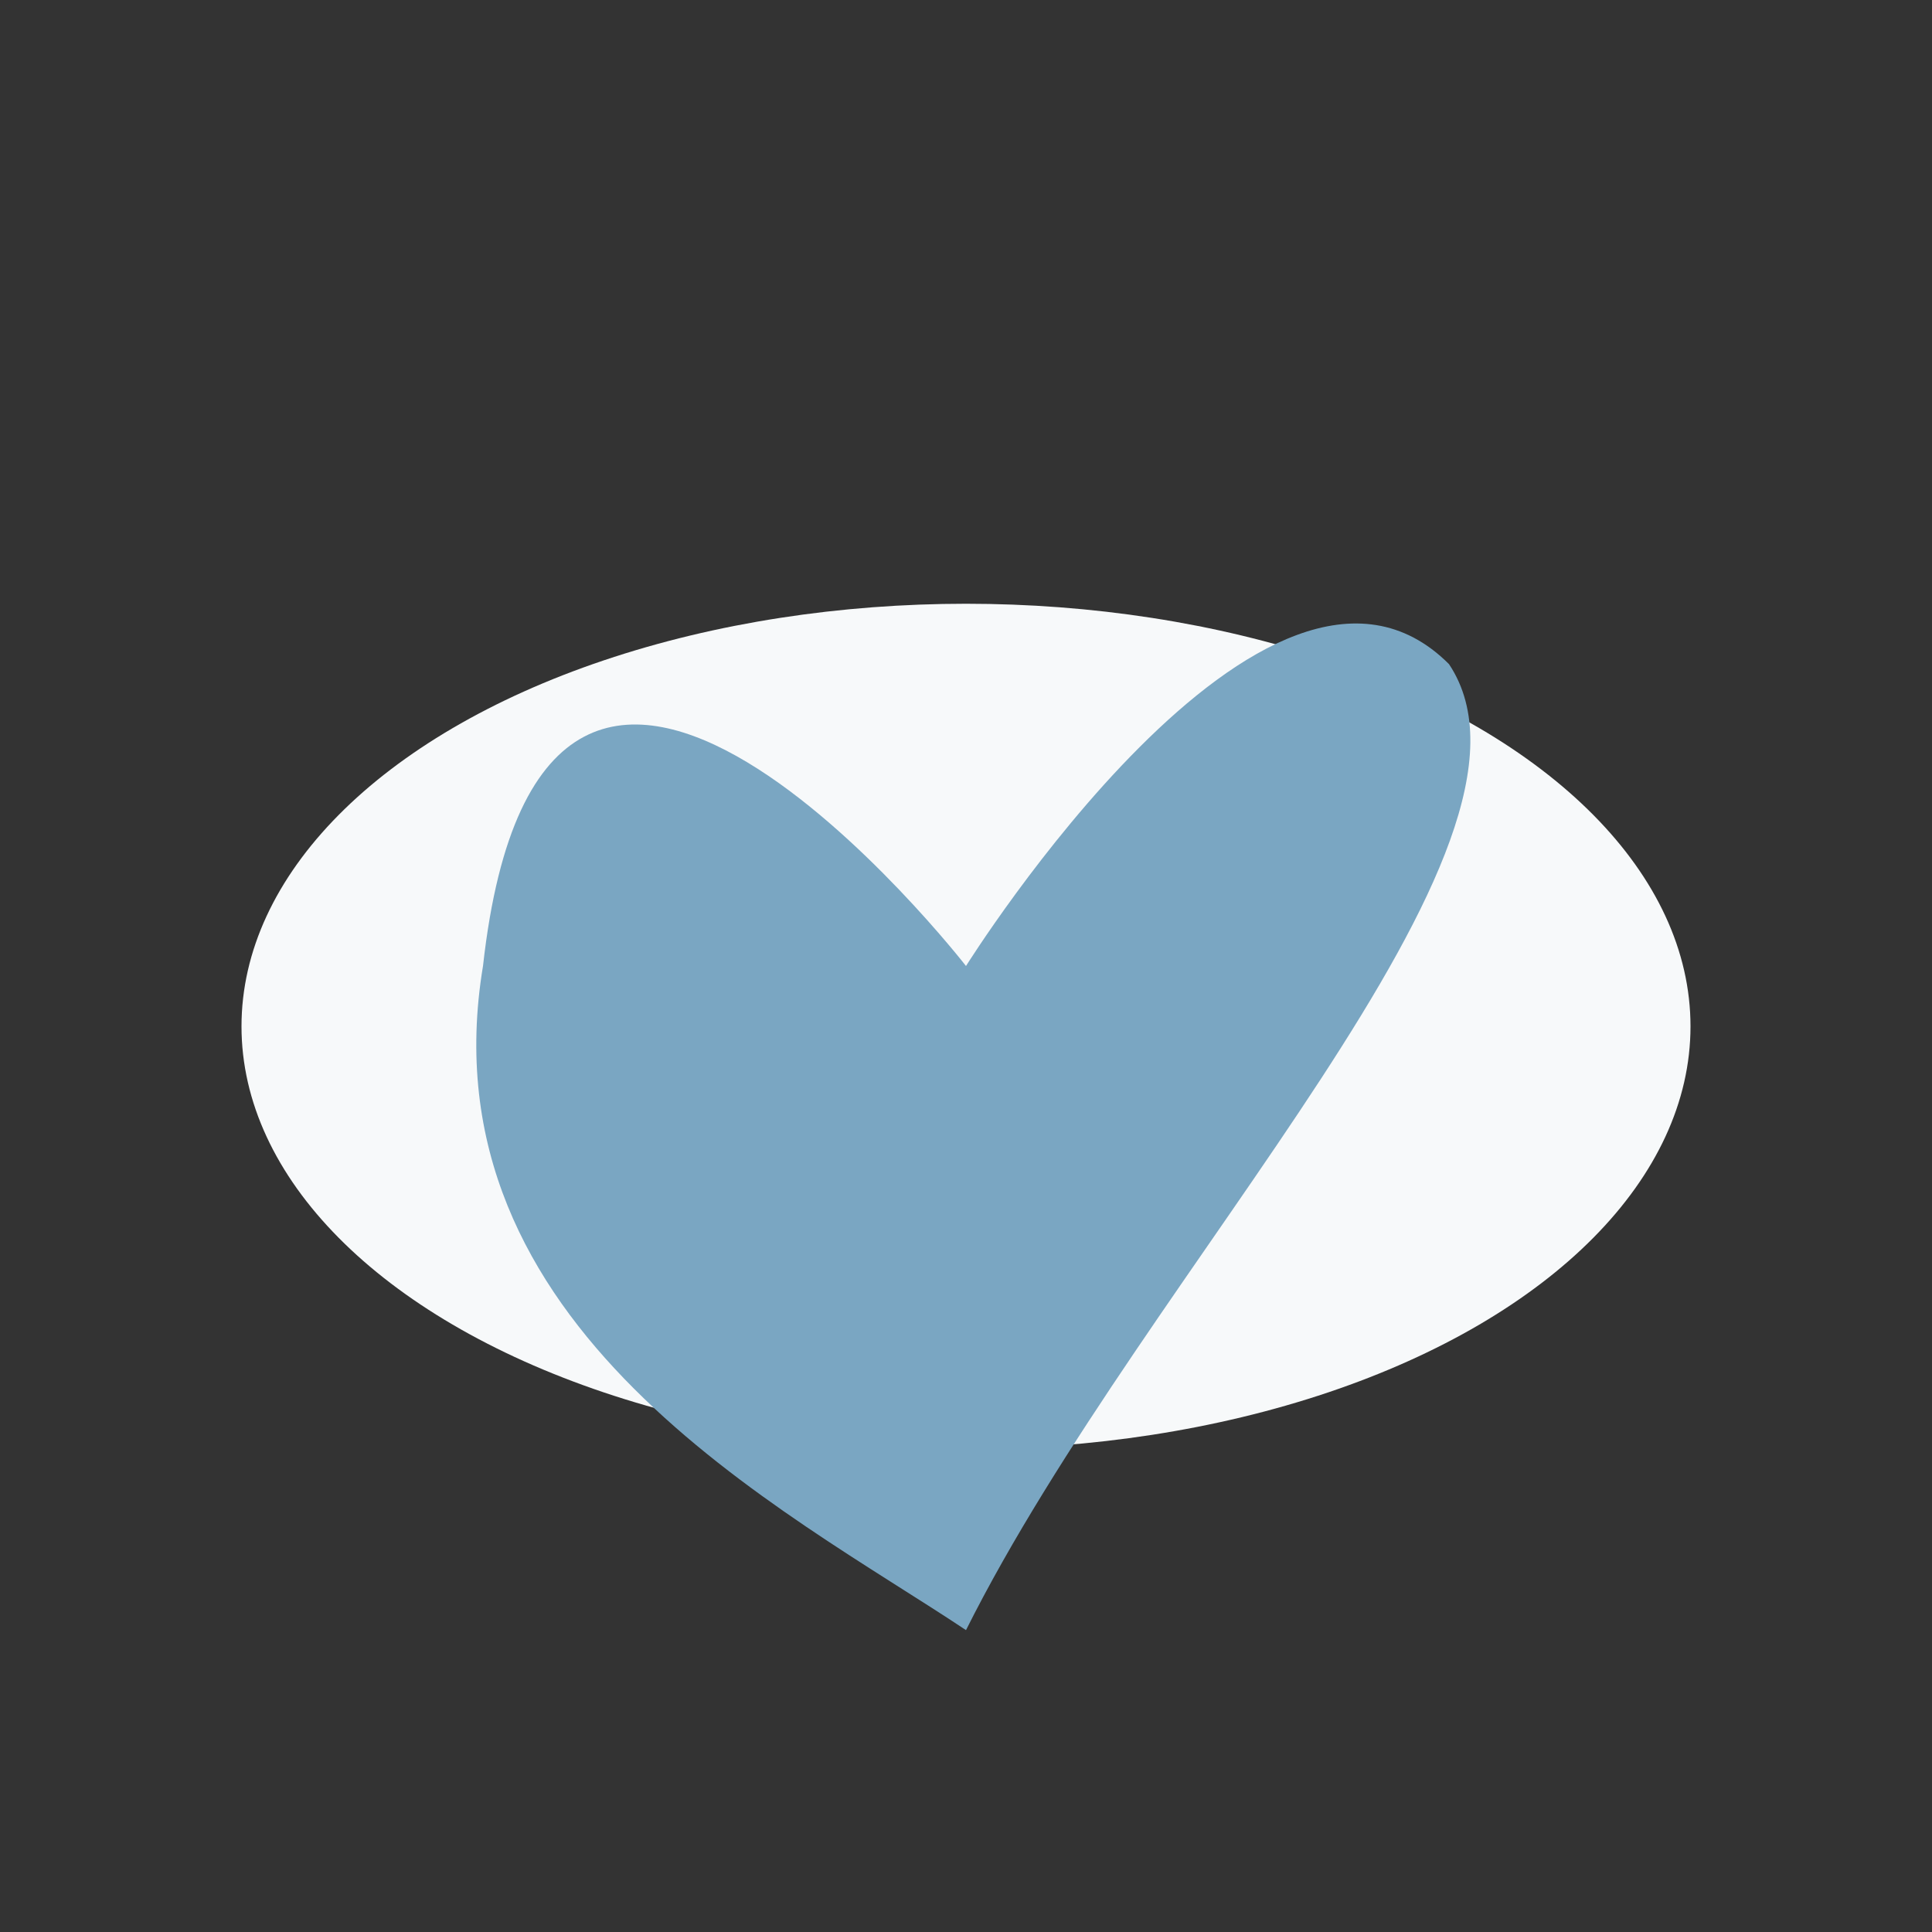 <?xml version="1.0" encoding="UTF-8"?>
<svg xmlns="http://www.w3.org/2000/svg" width="32" height="32" viewBox="0 0 32 32"><rect x="0" y="0" width="32" height="32" fill="#333333" stroke="none"/><ellipse cx="16" cy="17" rx="12" ry="7" fill="#F7F9FA"/><path d="M16,27 C19,21 26,14 24,11 C21,8 16,16 16,16 S9,7 8,16 C7,22 13,25 16,27Z" fill="#7AA6C2"/></svg>